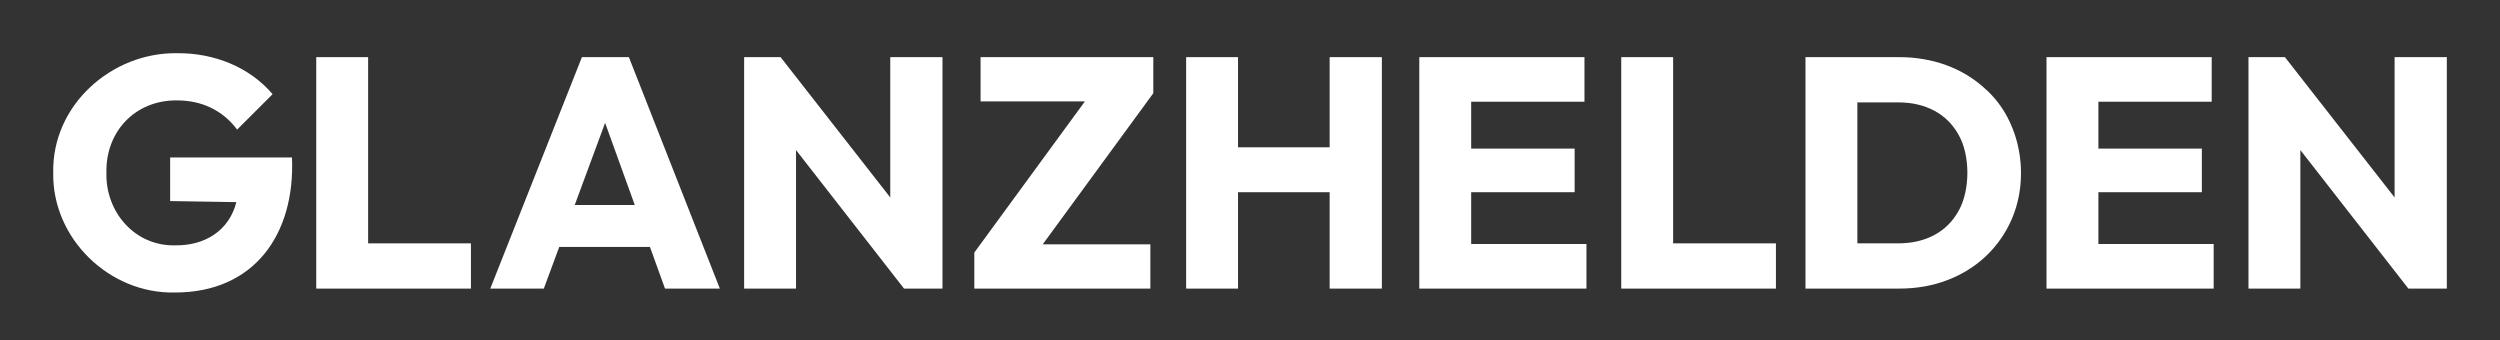 <?xml version="1.0" encoding="UTF-8"?>
<svg xmlns="http://www.w3.org/2000/svg" id="Ebene_1" viewBox="0 0 1332.28 181.42">
  <rect x="0" y="0" width="1332.28" height="181.42" fill="#333333" stroke="none"/>
  <defs>
    <style>.cls-1{fill:#fff;}</style>
  </defs>
  <path class="cls-1" d="M90.66,107.15l35.3.56c-3.81,15.2-16.9,23.31-32.67,23.03-21.44.5-37.16-17.76-36.58-38.79-.45-22.05,15.59-38.72,37.63-38.44,13.05-.01,24.24,5.15,32.03,15.55l18.9-18.87c-12.26-14.43-31.09-21.97-50.75-21.84-35.16-.57-66.85,27.81-66.15,63.59-.69,35.02,29.8,64.69,64.75,63.94,42.26.08,64.23-30.9,62.48-71.98h-64.93v23.24Z"></path>
  <polygon class="cls-1" points="196.18 30.45 168.53 30.45 168.53 153.8 250.96 153.8 250.96 129.69 196.18 129.69 196.18 30.45"></polygon>
  <path class="cls-1" d="M310.11,30.45l-48.83,123.34h28.53l8.21-22.19h48.35l8.02,22.19h29.23l-48.48-123.34h-25.03ZM306.28,109.25l16.19-43.77,15.81,43.77h-32Z"></path>
  <polygon class="cls-1" points="474.43 105.22 415.98 30.45 396.56 30.45 396.56 153.8 424.21 153.8 424.21 79.97 481.78 153.8 502.26 153.8 502.26 30.45 474.43 30.45 474.43 105.22"></polygon>
  <polygon class="cls-1" points="522.56 54.04 578.16 54.04 519.23 134.58 519.23 153.8 613.04 153.8 613.04 130.21 555.68 130.21 614.61 49.67 614.61 30.45 522.56 30.45 522.56 54.04"></polygon>
  <polygon class="cls-1" points="708.59 78.5 659.76 78.5 659.76 30.45 632.11 30.45 632.11 153.8 659.76 153.8 659.76 102.43 708.59 102.43 708.59 153.8 736.41 153.8 736.41 30.45 708.59 30.45 708.59 78.5"></polygon>
  <polygon class="cls-1" points="784.01 102.43 839.14 102.43 839.14 79.19 784.01 79.19 784.01 54.21 844.38 54.21 844.38 30.45 756.36 30.45 756.36 153.8 845.44 153.8 845.44 130.03 784.01 130.03 784.01 102.43"></polygon>
  <polygon class="cls-1" points="891.63 30.45 863.98 30.45 863.98 153.8 946.41 153.8 946.41 129.69 891.63 129.69 891.63 30.45"></polygon>
  <path class="cls-1" d="M1058.32,47.66c-12.47-11.68-28.87-17.25-46.46-17.21-6.55,0-49.7,0-49.7,0v123.34s44.09,0,50.05,0c9.22,0,17.76-1.51,25.64-4.54,15.5-5.92,27.66-17.27,34.21-32.41,9.86-22.72,4.85-52.46-13.74-69.18ZM1043.88,112.13c-6.47,12.03-18.44,17.59-32.37,17.56,0,0-21.7,0-21.7,0V54.56h21.7c7.35,0,13.8,1.48,19.34,4.45,5.54,2.97,9.86,7.28,12.95,12.93,6.21,10.8,6.13,29.42.09,40.18Z"></path>
  <polygon class="cls-1" points="1118.26 102.43 1173.39 102.43 1173.39 79.19 1118.26 79.19 1118.26 54.21 1178.64 54.21 1178.64 30.45 1090.61 30.45 1090.61 153.8 1179.69 153.8 1179.69 130.03 1118.26 130.03 1118.26 102.43"></polygon>
  <polygon class="cls-1" points="1276.11 30.45 1276.11 105.22 1217.66 30.45 1198.24 30.45 1198.24 153.8 1225.89 153.8 1225.89 79.97 1283.46 153.8 1303.94 153.8 1303.94 30.45 1276.11 30.45"></polygon>
</svg>
